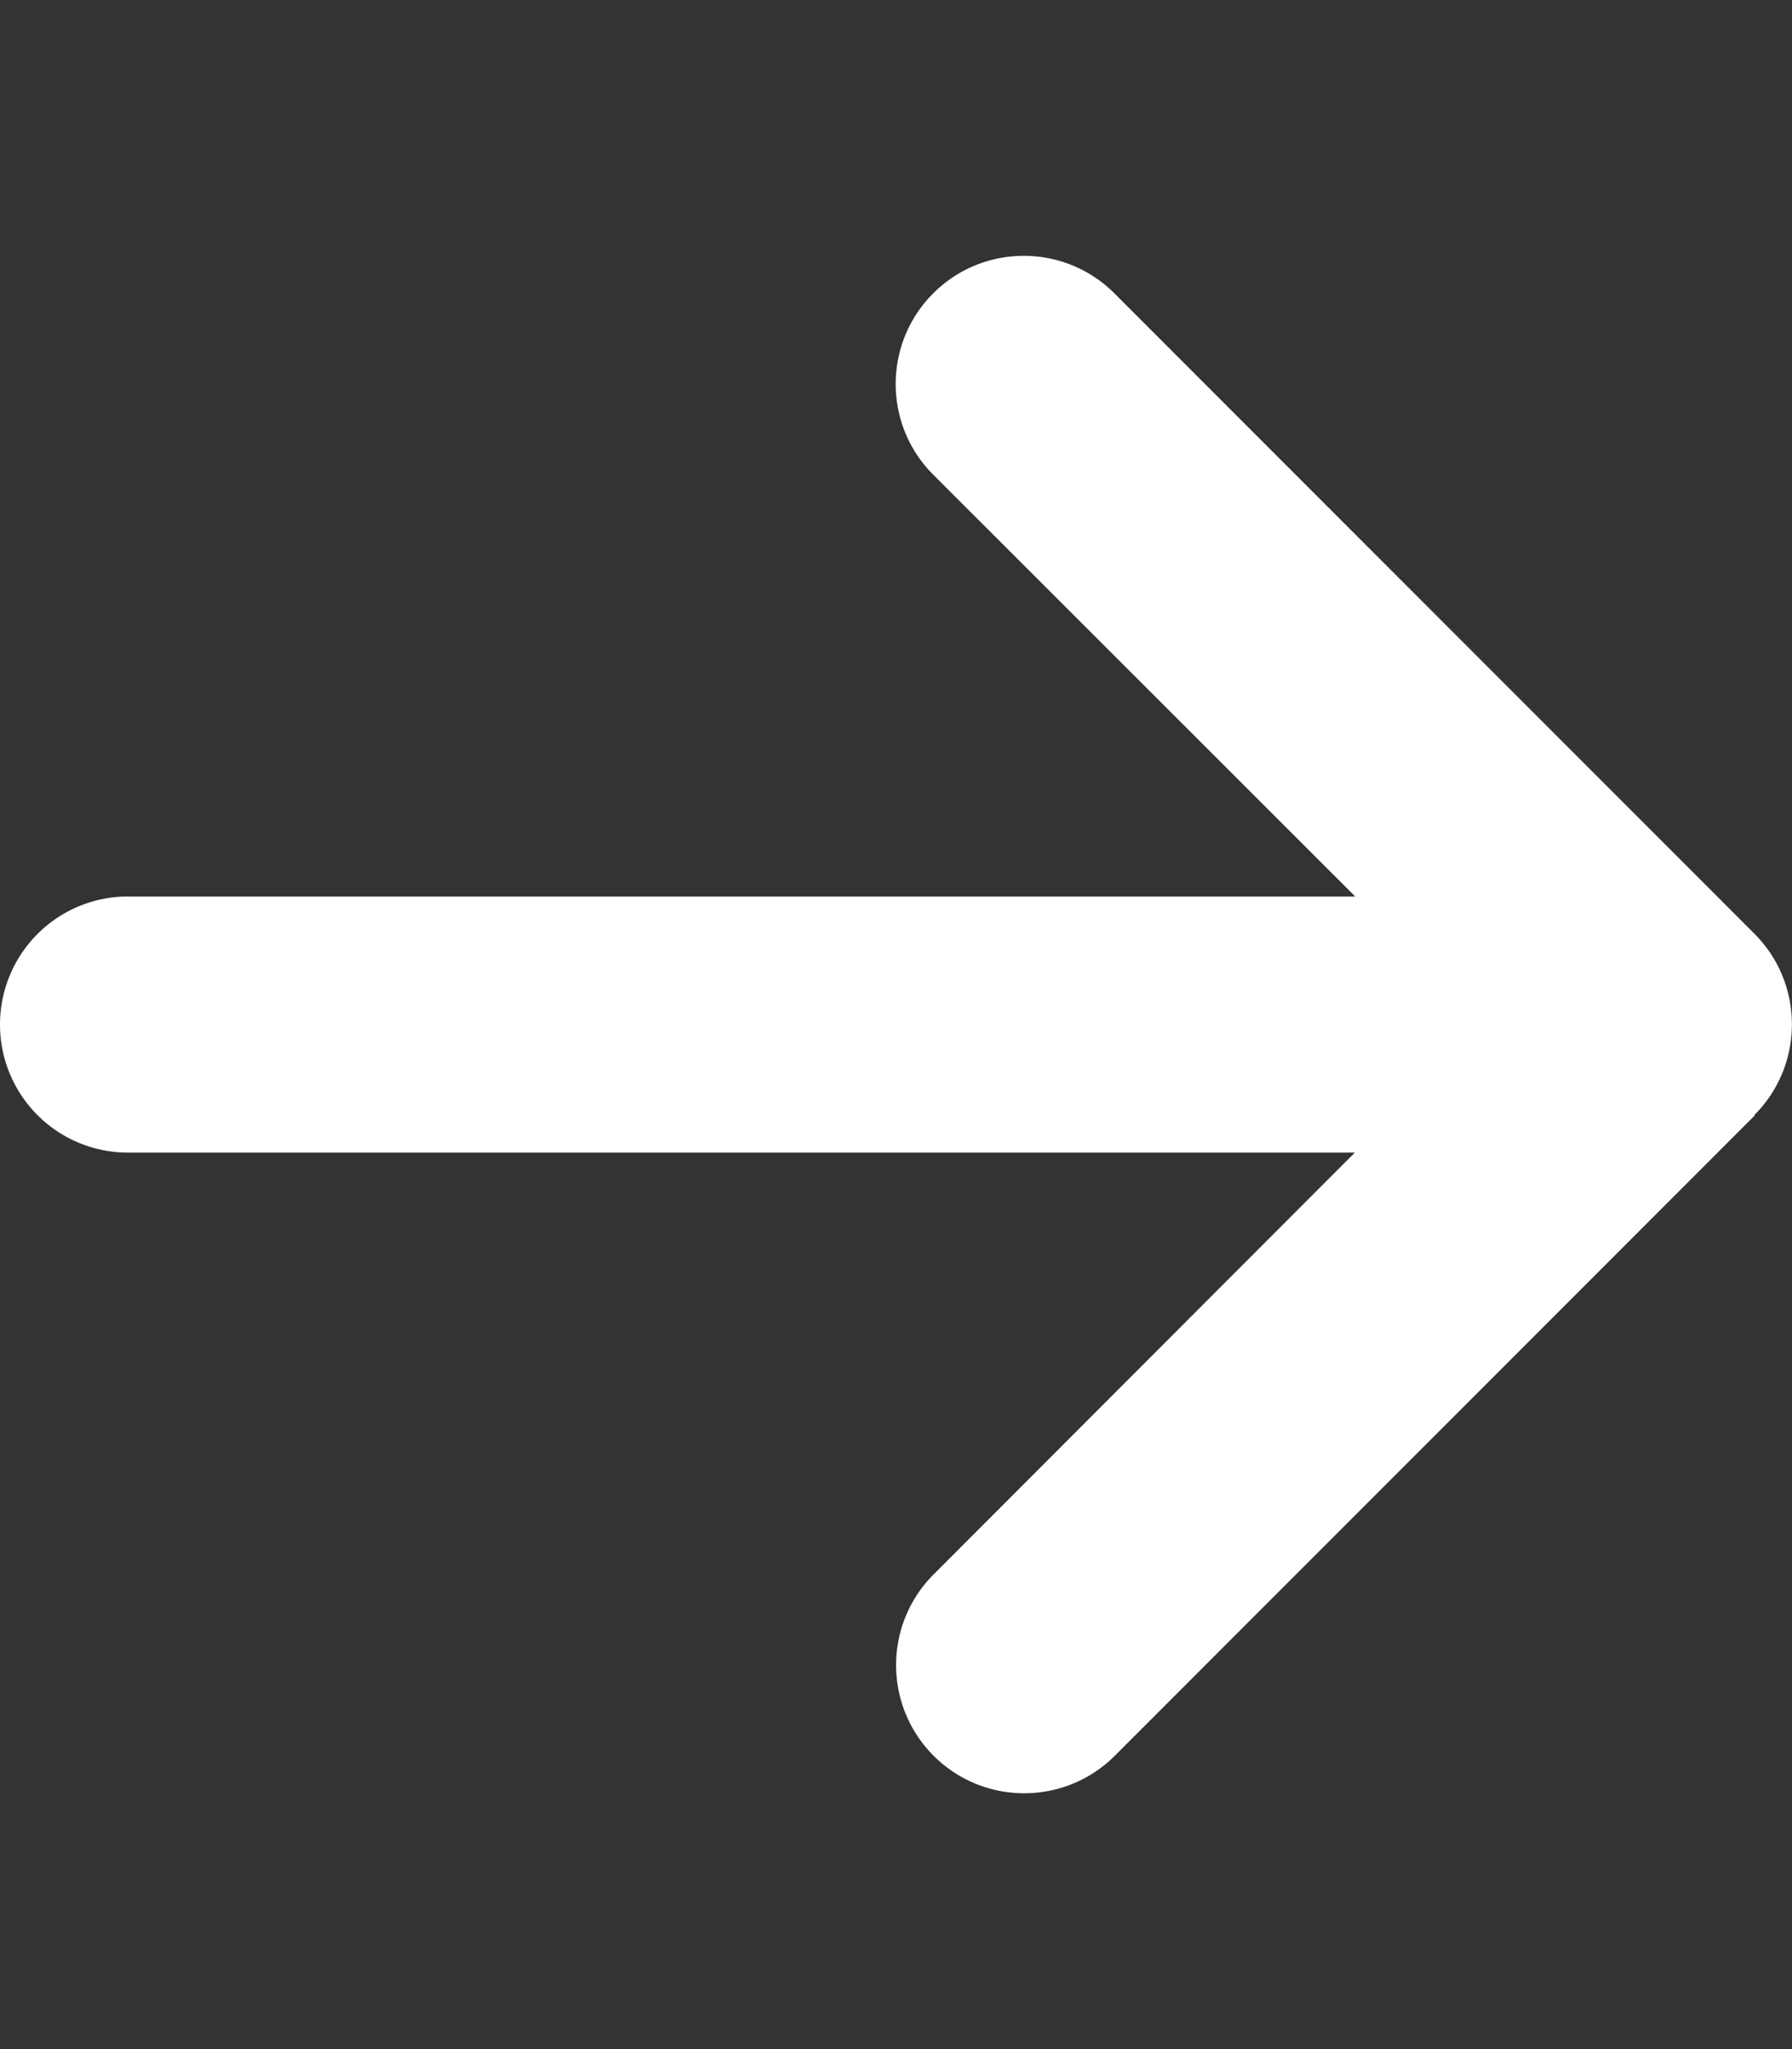 <svg xmlns="http://www.w3.org/2000/svg" viewBox="0 0 448 512" xmlns:v="https://vecta.io/nano">
    <rect x="0" y="0" width="448" height="512" fill="#333333" stroke="none"/>
    <path
        d="M438.6 278.6c12.5-12.5 12.5-32.8 0-45.3l-160-160c-12.5-12.5-32.8-12.5-45.3 0s-12.5 32.8 0 45.3L338.8 224H32a31.97 31.97 0 1 0 0 64h306.7L233.4 393.4c-12.5 12.5-12.5 32.8 0 45.3s32.8 12.5 45.3 0l160-160z" fill="#fff"/>
</svg>